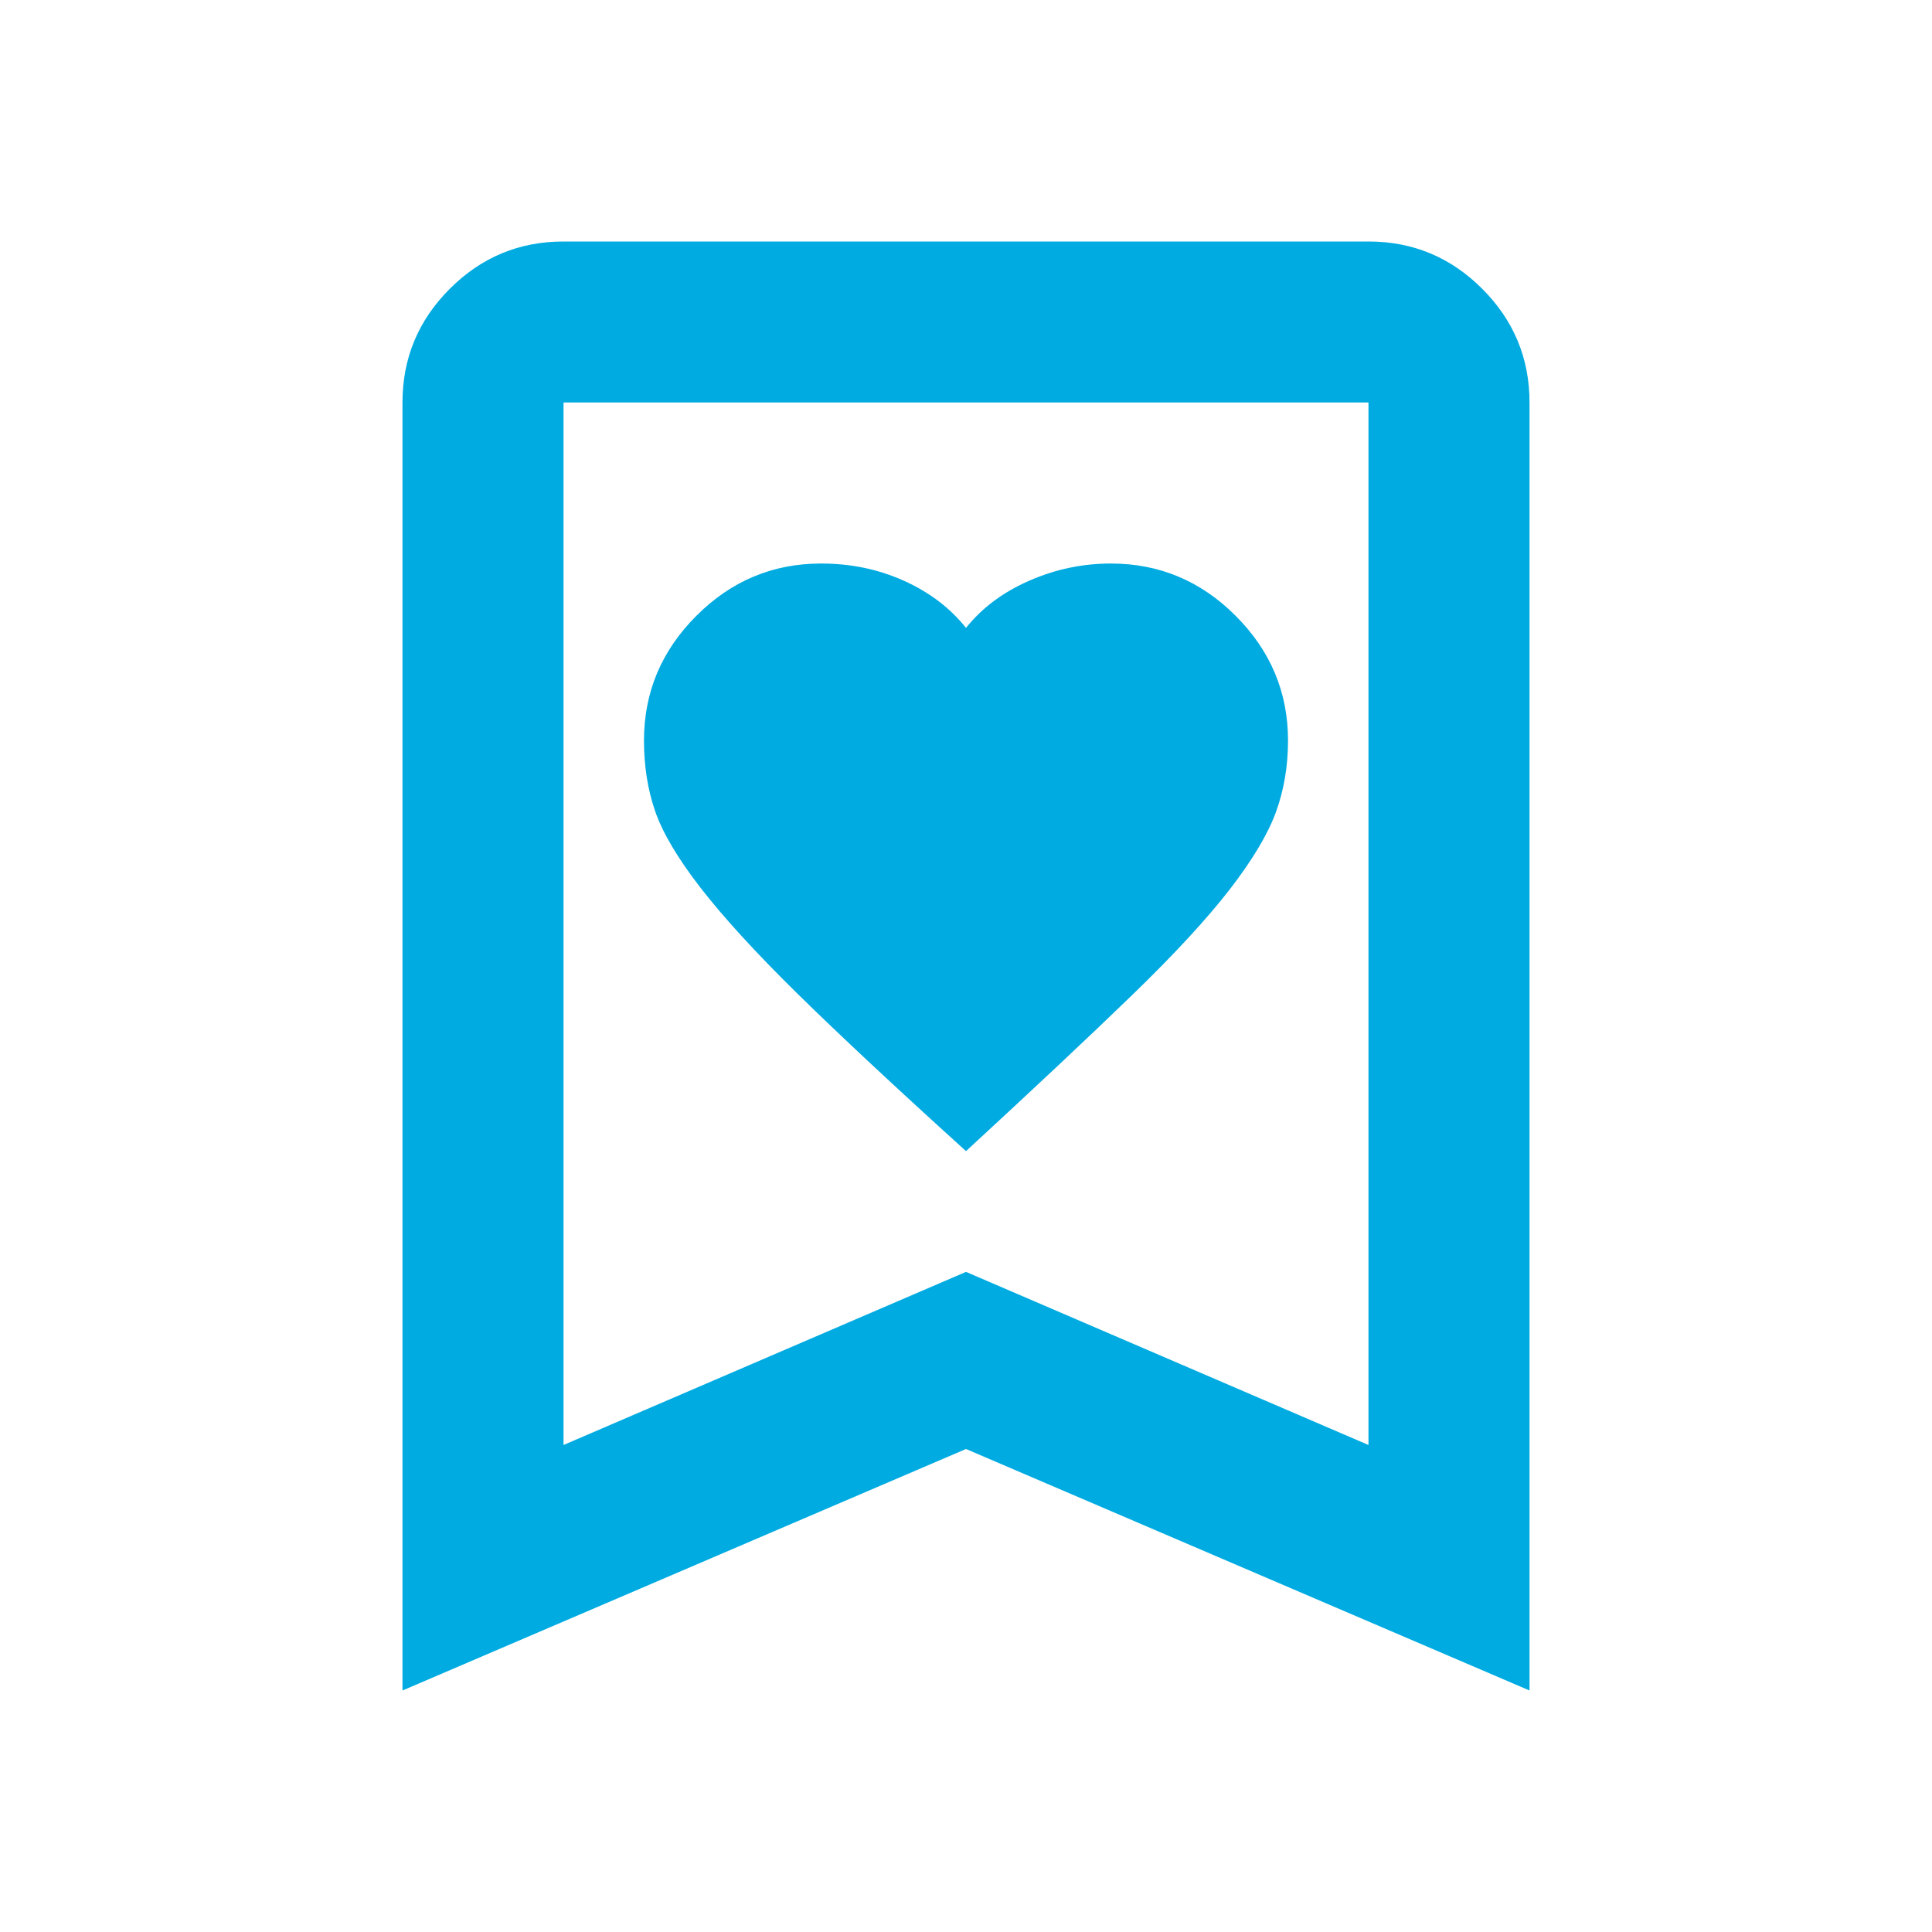 <svg width="28" height="28" viewBox="0 0 28 28" fill="none" xmlns="http://www.w3.org/2000/svg">
<mask id="mask0_310_902" style="mask-type:alpha" maskUnits="userSpaceOnUse" x="0" y="0" width="28" height="28">
<rect width="28" height="28" fill="#D9D9D9"/>
</mask>
<g mask="url(#mask0_310_902)">
<path d="M14 16.683C14.992 15.769 15.794 15.016 16.406 14.423C17.019 13.83 17.49 13.319 17.821 12.892C18.151 12.464 18.375 12.09 18.492 11.769C18.608 11.448 18.667 11.103 18.667 10.733C18.667 10.033 18.414 9.431 17.908 8.925C17.403 8.419 16.8 8.167 16.1 8.167C15.692 8.167 15.298 8.249 14.919 8.415C14.54 8.58 14.233 8.808 14 9.1C13.767 8.808 13.465 8.58 13.096 8.415C12.726 8.249 12.328 8.167 11.9 8.167C11.2 8.167 10.597 8.419 10.092 8.925C9.586 9.431 9.333 10.033 9.333 10.733C9.333 11.103 9.387 11.443 9.494 11.754C9.601 12.065 9.819 12.435 10.15 12.863C10.481 13.29 10.947 13.801 11.55 14.394C12.153 14.987 12.97 15.75 14 16.683ZM5.833 24.5V5.833C5.833 5.192 6.062 4.642 6.519 4.185C6.976 3.728 7.525 3.5 8.167 3.5H19.833C20.475 3.5 21.024 3.728 21.481 4.185C21.938 4.642 22.167 5.192 22.167 5.833V24.5L14 21L5.833 24.5ZM8.167 20.942L14 18.433L19.833 20.942V5.833H8.167V20.942Z" fill="#00ABE1"/>
</g>
</svg>

